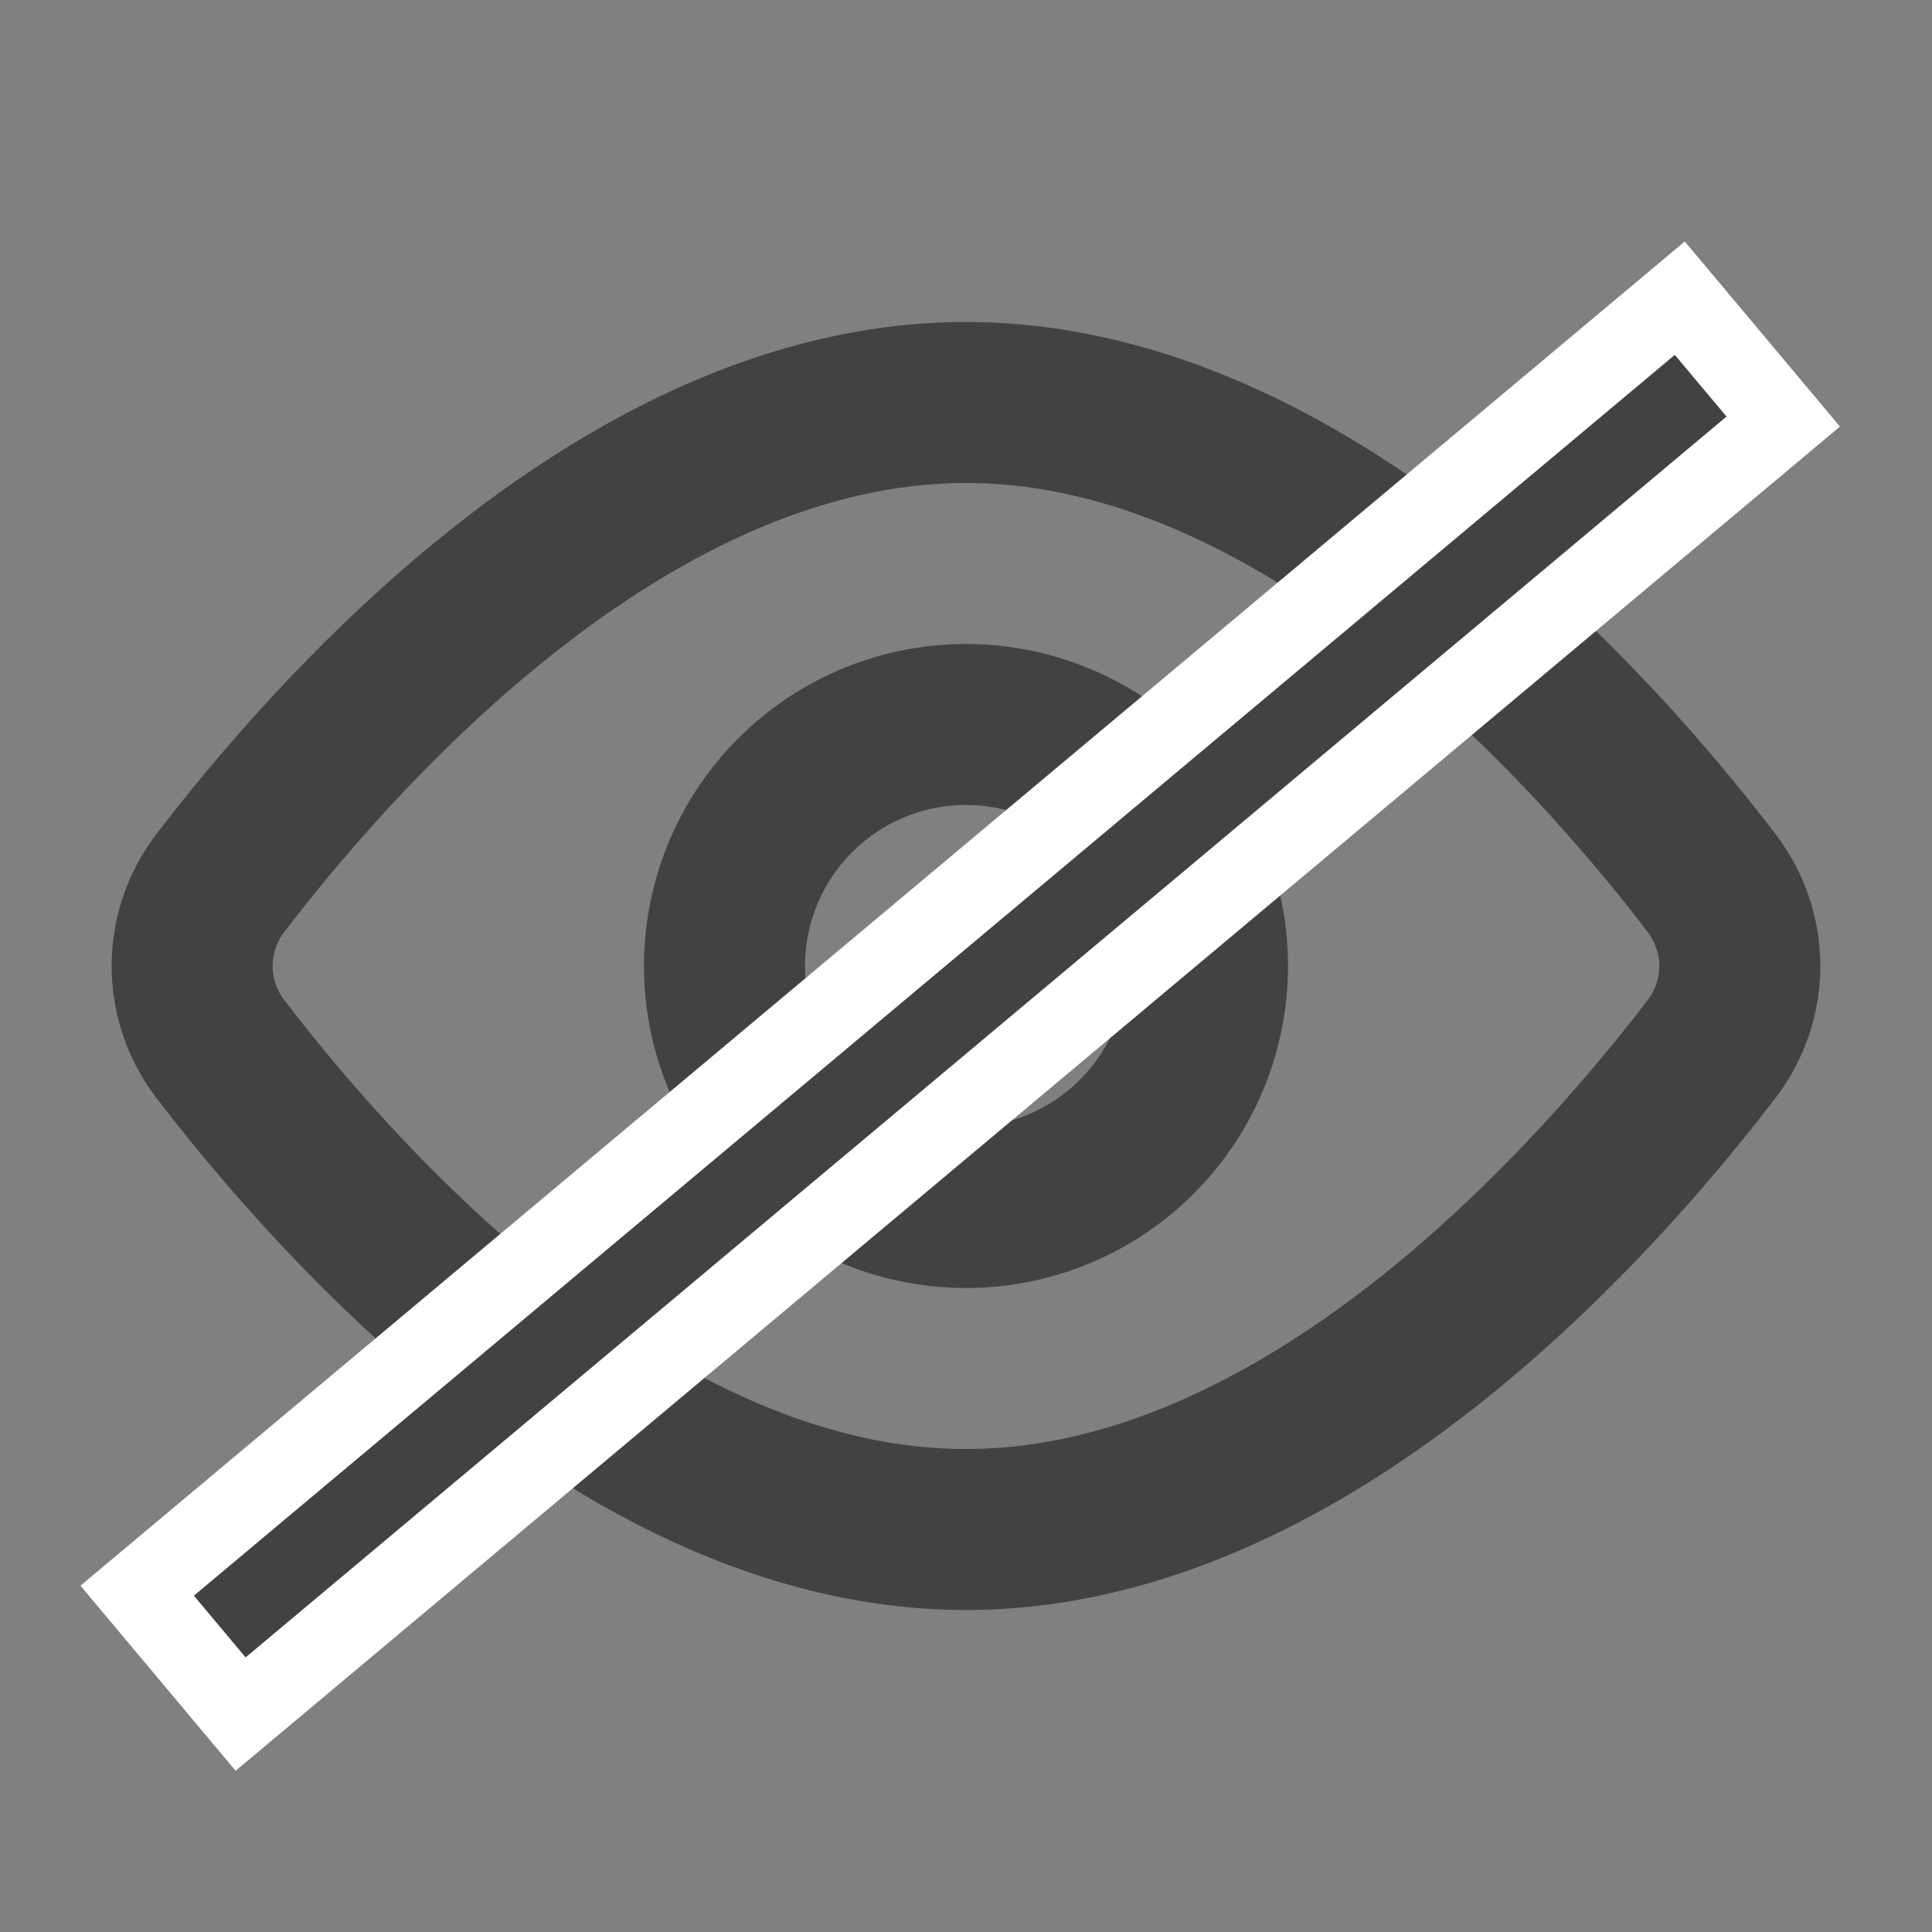 <svg width="24" height="24" fill="none" xmlns="http://www.w3.org/2000/svg"><rect width="100%" height="100%" fill="#808080" stroke="none"/><path d="M21.257 10.962c.474.62.474 1.457 0 2.076C19.764 14.987 16.182 19 12 19c-4.182 0-7.764-4.013-9.257-5.962a1.692 1.692 0 010-2.076C4.236 9.013 7.818 5 12 5c4.182 0 7.764 4.013 9.257 5.962v0z" stroke="#424242" stroke-width="2" stroke-linecap="round" stroke-linejoin="round"/><path d="M12 15a3 3 0 100-6 3 3 0 000 6z" stroke="#424242" stroke-width="2" stroke-linecap="round" stroke-linejoin="round"/><path fill="#424242" stroke="#fff" d="M20.867 3.704l1.285 1.533L2.989 21.293 1.704 19.76z"/></svg>